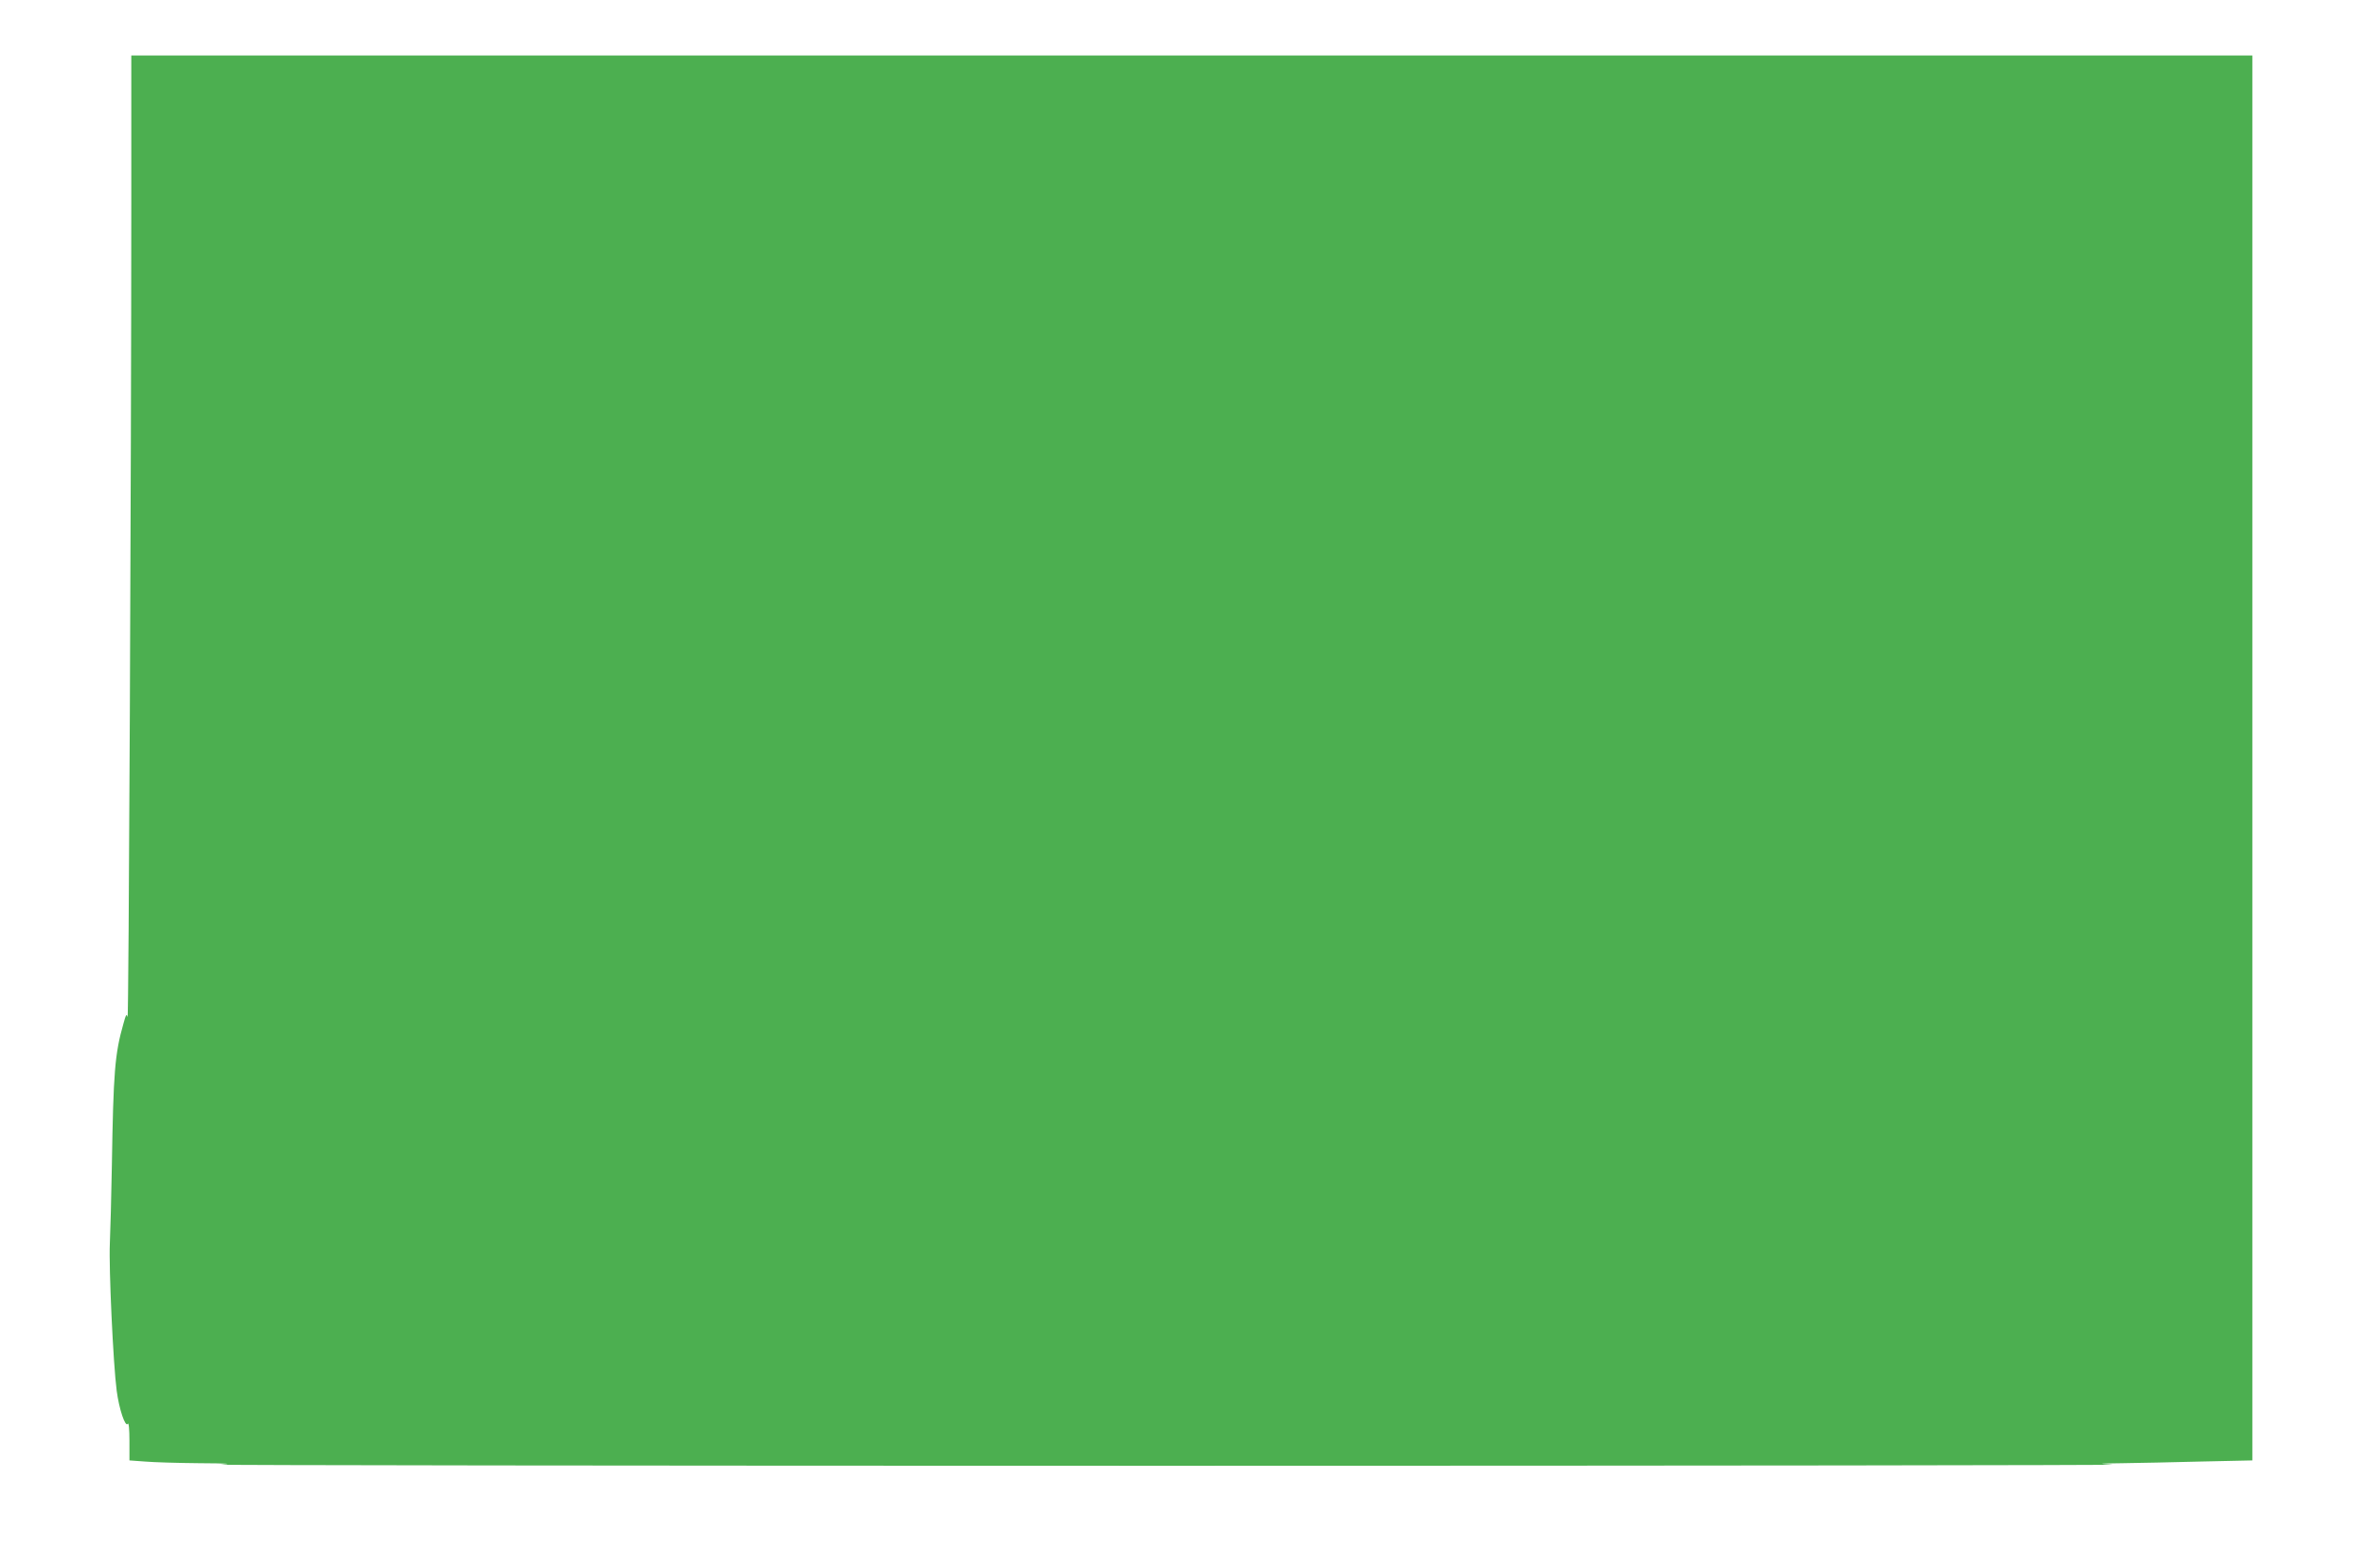 <?xml version="1.0" standalone="no"?>
<!DOCTYPE svg PUBLIC "-//W3C//DTD SVG 20010904//EN"
 "http://www.w3.org/TR/2001/REC-SVG-20010904/DTD/svg10.dtd">
<svg version="1.0" xmlns="http://www.w3.org/2000/svg"
 width="1280pt" height="848pt" viewBox="0 0 1280 848"
 preserveAspectRatio="xMidYMid meet">
<g transform="translate(0,848) scale(0.1,-0.1)"
fill="#4caf50" stroke="none">
<path d="M710 7378 c0 -1425 -14 -4424 -20 -4398 -5 21 -9 15 -23 -37 -46
-161 -54 -262 -62 -763 -3 -168 -8 -359 -11 -425 -6 -127 18 -651 37 -795 13
-100 47 -200 60 -179 5 9 9 -28 9 -92 l0 -106 83 -6 c45 -4 176 -8 292 -9 159
-1 188 -3 120 -8 -49 -3 2252 -6 5115 -6 2863 0 5165 3 5115 6 -85 6 -82 6 55
8 80 1 270 5 423 9 l277 6 0 3799 0 3798 -5735 0 -5735 0 0 -802z"/>
</g>
</svg>
